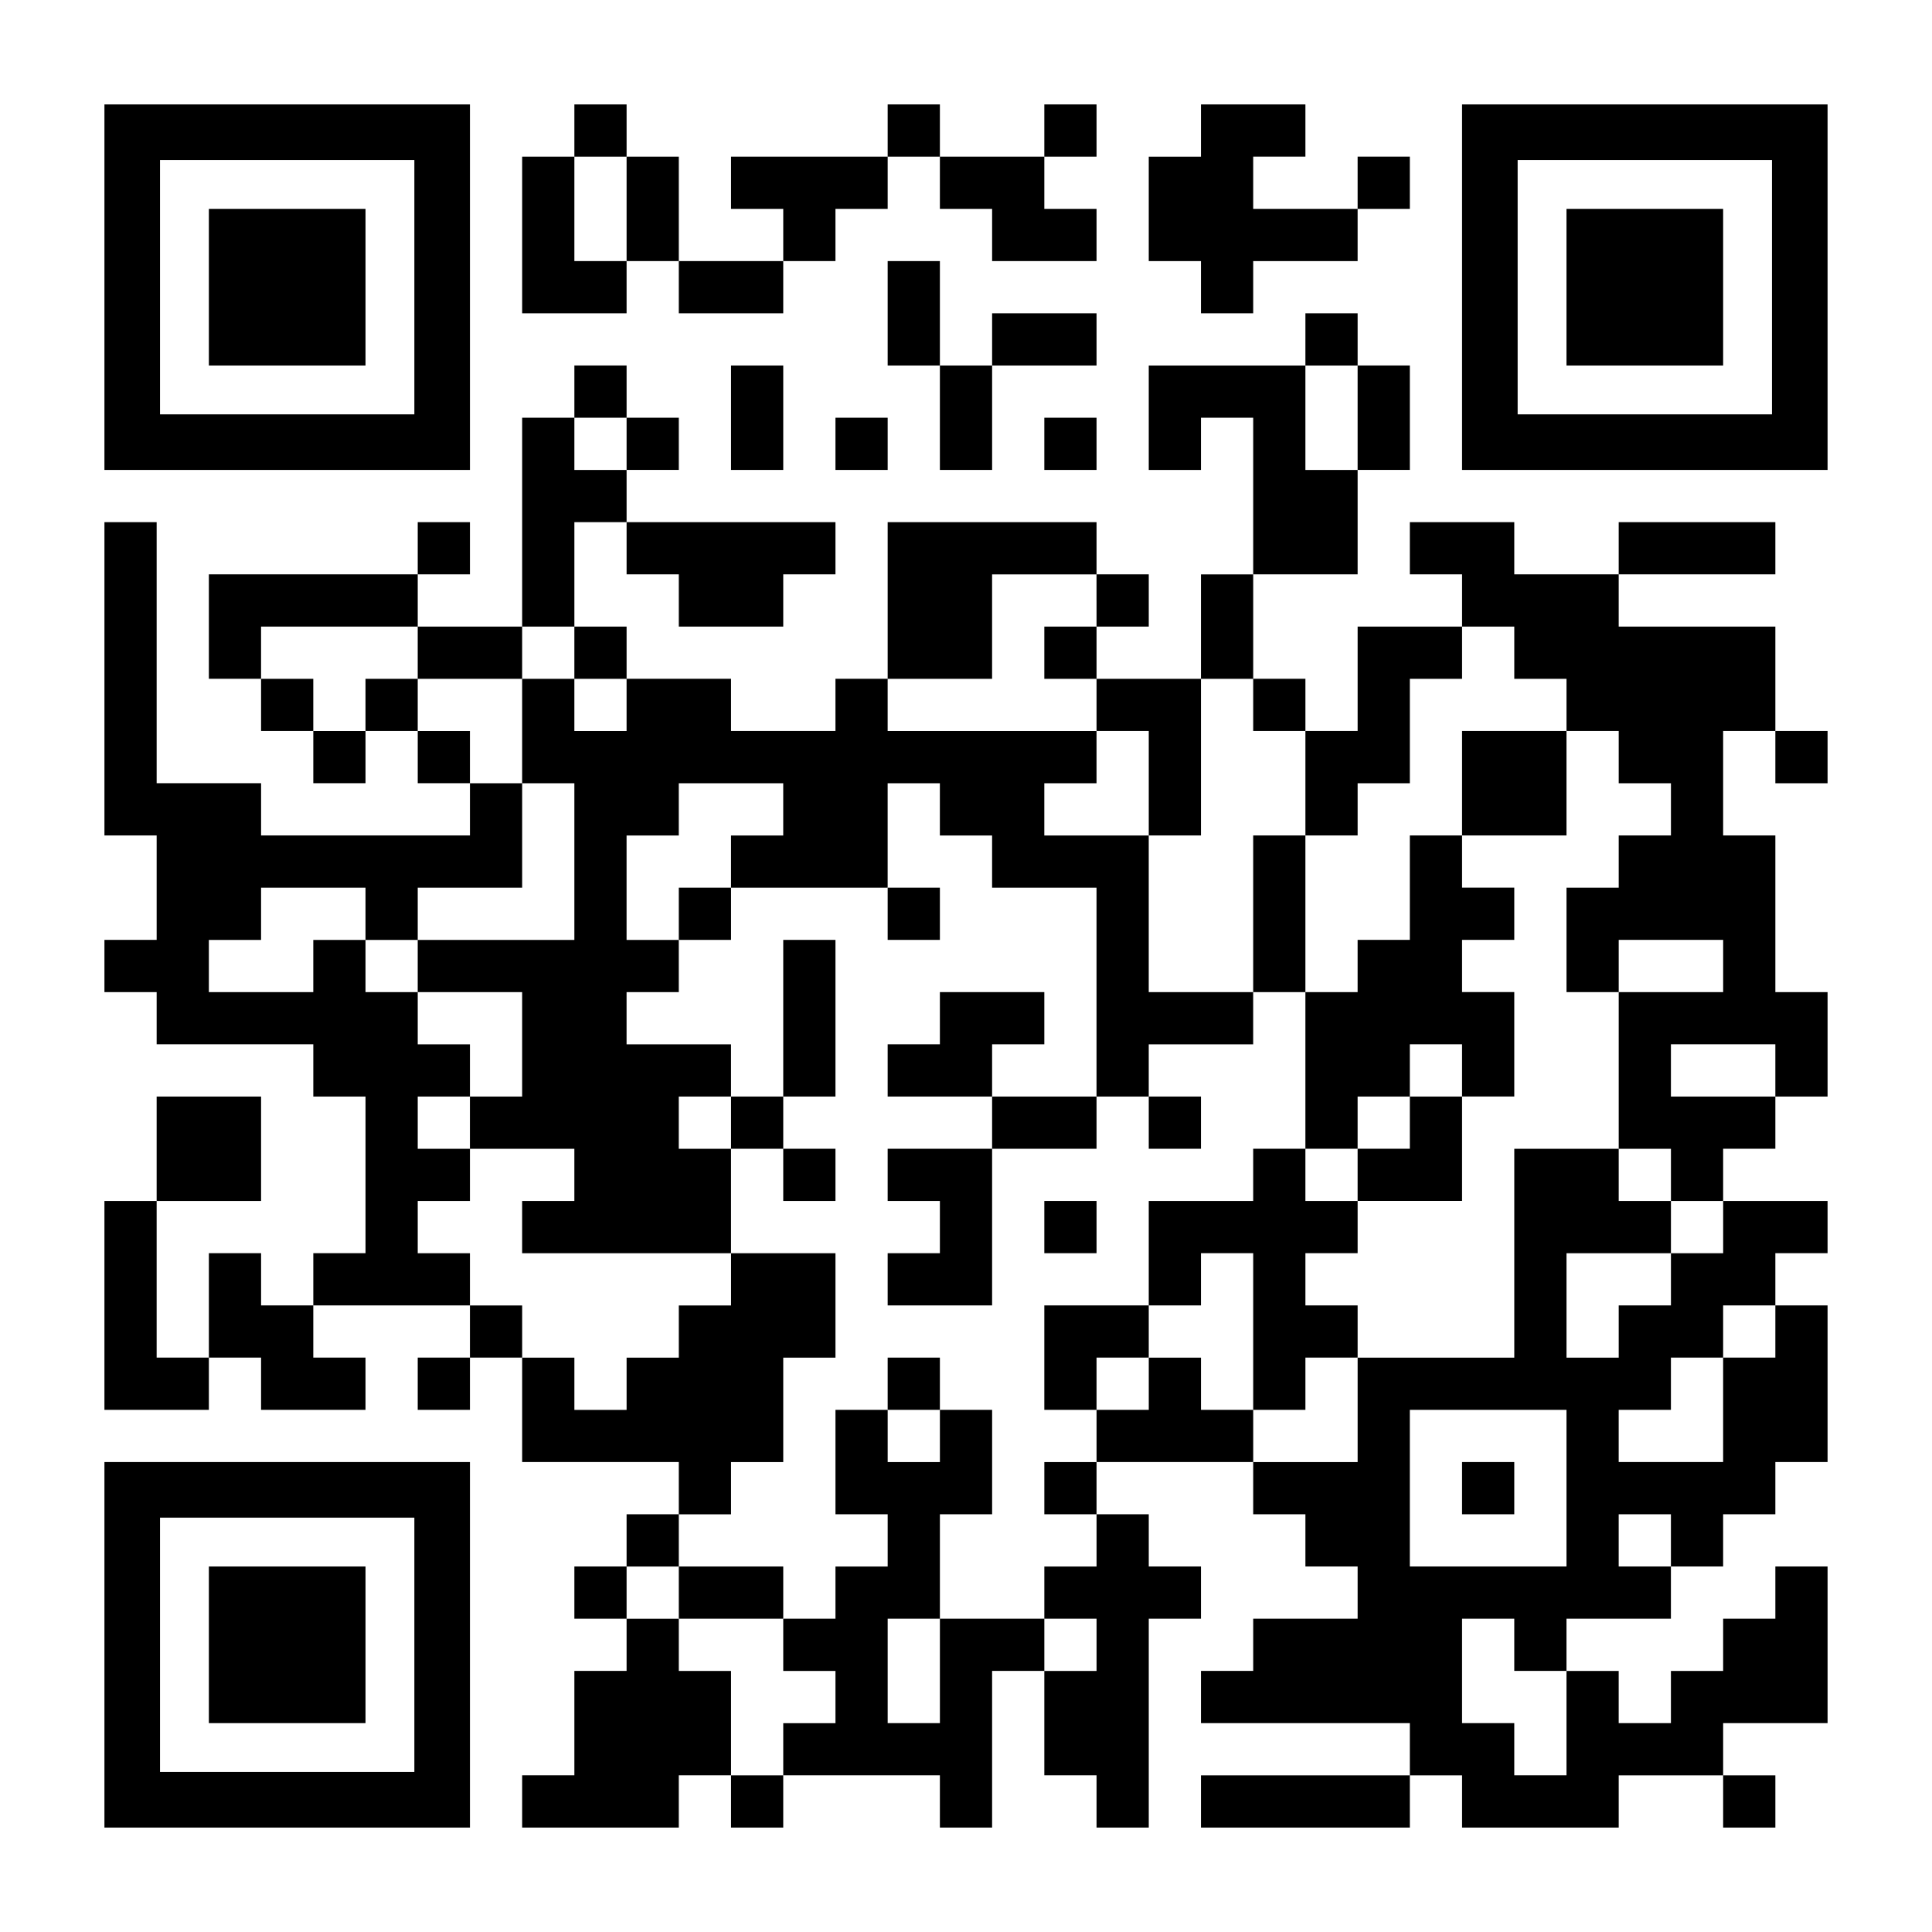 <?xml version="1.0" encoding="UTF-8" standalone="yes"?>
<svg version="1.0" xmlns="http://www.w3.org/2000/svg" width="1147px" height="1147px" viewBox="0 0 1147 1147" preserveAspectRatio="xMidYMid meet">
  <g transform="translate(0,1147) scale(0.1,-0.1)" fill="#000000" stroke="none">
    <path d="M620 9765 l0 -1085 1085 0 1085 0 0 1085 0 1085 -1085 0 -1085 0 0
-1085z m1840 0 l0 -755 -755 0 -755 0 0 755 0 755 755 0 755 0 0 -755z"/>
    <path d="M1240 9765 l0 -465 465 0 465 0 0 465 0 465 -465 0 -465 0 0 -465z"/>
    <path d="M3410 10695 l0 -155 -155 0 -155 0 0 -465 0 -465 310 0 310 0 0 155
0 155 155 0 155 0 0 -155 0 -155 310 0 310 0 0 155 0 155 155 0 155 0 0 155 0
155 155 0 155 0 0 155 0 155 155 0 155 0 0 -155 0 -155 155 0 155 0 0 -155 0
-155 310 0 310 0 0 155 0 155 -155 0 -155 0 0 155 0 155 155 0 155 0 0 155 0
155 -155 0 -155 0 0 -155 0 -155 -310 0 -310 0 0 155 0 155 -155 0 -155 0 0
-155 0 -155 -465 0 -465 0 0 -155 0 -155 155 0 155 0 0 -155 0 -155 -310 0
-310 0 0 310 0 310 -155 0 -155 0 0 155 0 155 -155 0 -155 0 0 -155z m310
-465 l0 -310 -155 0 -155 0 0 310 0 310 155 0 155 0 0 -310z"/>
    <path d="M7130 10695 l0 -155 -155 0 -155 0 0 -310 0 -310 155 0 155 0 0 -155
0 -155 155 0 155 0 0 155 0 155 310 0 310 0 0 155 0 155 155 0 155 0 0 155 0
155 -155 0 -155 0 0 -155 0 -155 -310 0 -310 0 0 155 0 155 155 0 155 0 0 155
0 155 -310 0 -310 0 0 -155z"/>
    <path d="M8680 9765 l0 -1085 1085 0 1085 0 0 1085 0 1085 -1085 0 -1085 0 0
-1085z m1840 0 l0 -755 -755 0 -755 0 0 755 0 755 755 0 755 0 0 -755z"/>
    <path d="M9300 9765 l0 -465 465 0 465 0 0 465 0 465 -465 0 -465 0 0 -465z"/>
    <path d="M5270 9610 l0 -310 155 0 155 0 0 -310 0 -310 155 0 155 0 0 310 0
310 310 0 310 0 0 155 0 155 -310 0 -310 0 0 -155 0 -155 -155 0 -155 0 0 310
0 310 -155 0 -155 0 0 -310z"/>
    <path d="M7750 9455 l0 -155 -465 0 -465 0 0 -310 0 -310 155 0 155 0 0 155 0
155 155 0 155 0 0 -465 0 -465 -155 0 -155 0 0 -310 0 -310 -310 0 -310 0 0
155 0 155 155 0 155 0 0 155 0 155 -155 0 -155 0 0 155 0 155 -620 0 -620 0 0
-465 0 -465 -155 0 -155 0 0 -155 0 -155 -310 0 -310 0 0 155 0 155 -310 0
-310 0 0 155 0 155 -155 0 -155 0 0 310 0 310 155 0 155 0 0 -155 0 -155 155
0 155 0 0 -155 0 -155 310 0 310 0 0 155 0 155 155 0 155 0 0 155 0 155 -620
0 -620 0 0 155 0 155 155 0 155 0 0 155 0 155 -155 0 -155 0 0 155 0 155 -155
0 -155 0 0 -155 0 -155 -155 0 -155 0 0 -620 0 -620 -310 0 -310 0 0 155 0
155 155 0 155 0 0 155 0 155 -155 0 -155 0 0 -155 0 -155 -620 0 -620 0 0
-310 0 -310 155 0 155 0 0 -155 0 -155 155 0 155 0 0 -155 0 -155 155 0 155 0
0 155 0 155 155 0 155 0 0 -155 0 -155 155 0 155 0 0 -155 0 -155 -620 0 -620
0 0 155 0 155 -310 0 -310 0 0 775 0 775 -155 0 -155 0 0 -930 0 -930 155 0
155 0 0 -310 0 -310 -155 0 -155 0 0 -155 0 -155 155 0 155 0 0 -155 0 -155
465 0 465 0 0 -155 0 -155 155 0 155 0 0 -465 0 -465 -155 0 -155 0 0 -155 0
-155 -155 0 -155 0 0 155 0 155 -155 0 -155 0 0 -310 0 -310 -155 0 -155 0 0
465 0 465 310 0 310 0 0 310 0 310 -310 0 -310 0 0 -310 0 -310 -155 0 -155 0
0 -620 0 -620 310 0 310 0 0 155 0 155 155 0 155 0 0 -155 0 -155 310 0 310 0
0 155 0 155 -155 0 -155 0 0 155 0 155 465 0 465 0 0 -155 0 -155 -155 0 -155
0 0 -155 0 -155 155 0 155 0 0 155 0 155 155 0 155 0 0 -310 0 -310 465 0 465
0 0 -155 0 -155 -155 0 -155 0 0 -155 0 -155 -155 0 -155 0 0 -155 0 -155 155
0 155 0 0 -155 0 -155 -155 0 -155 0 0 -310 0 -310 -155 0 -155 0 0 -155 0
-155 465 0 465 0 0 155 0 155 155 0 155 0 0 -155 0 -155 155 0 155 0 0 155 0
155 465 0 465 0 0 -155 0 -155 155 0 155 0 0 465 0 465 155 0 155 0 0 -310 0
-310 155 0 155 0 0 -155 0 -155 155 0 155 0 0 620 0 620 155 0 155 0 0 155 0
155 -155 0 -155 0 0 155 0 155 -155 0 -155 0 0 155 0 155 465 0 465 0 0 -155
0 -155 155 0 155 0 0 -155 0 -155 155 0 155 0 0 -155 0 -155 -310 0 -310 0 0
-155 0 -155 -155 0 -155 0 0 -155 0 -155 620 0 620 0 0 -155 0 -155 -620 0
-620 0 0 -155 0 -155 620 0 620 0 0 155 0 155 155 0 155 0 0 -155 0 -155 465
0 465 0 0 155 0 155 310 0 310 0 0 -155 0 -155 155 0 155 0 0 155 0 155 -155
0 -155 0 0 155 0 155 310 0 310 0 0 465 0 465 -155 0 -155 0 0 -155 0 -155
-155 0 -155 0 0 -155 0 -155 -155 0 -155 0 0 -155 0 -155 -155 0 -155 0 0 155
0 155 -155 0 -155 0 0 155 0 155 310 0 310 0 0 155 0 155 155 0 155 0 0 155 0
155 155 0 155 0 0 155 0 155 155 0 155 0 0 465 0 465 -155 0 -155 0 0 155 0
155 155 0 155 0 0 155 0 155 -310 0 -310 0 0 155 0 155 155 0 155 0 0 155 0
155 155 0 155 0 0 310 0 310 -155 0 -155 0 0 465 0 465 -155 0 -155 0 0 310 0
310 155 0 155 0 0 -155 0 -155 155 0 155 0 0 155 0 155 -155 0 -155 0 0 310 0
310 -465 0 -465 0 0 155 0 155 465 0 465 0 0 155 0 155 -465 0 -465 0 0 -155
0 -155 -310 0 -310 0 0 155 0 155 -310 0 -310 0 0 -155 0 -155 155 0 155 0 0
-155 0 -155 -310 0 -310 0 0 -310 0 -310 -155 0 -155 0 0 155 0 155 -155 0
-155 0 0 310 0 310 310 0 310 0 0 310 0 310 155 0 155 0 0 310 0 310 -155 0
-155 0 0 155 0 155 -155 0 -155 0 0 -155z m310 -465 l0 -310 -155 0 -155 0 0
310 0 310 155 0 155 0 0 -310z m-4340 -155 l0 -155 -155 0 -155 0 0 155 0 155
155 0 155 0 0 -155z m2790 -930 l0 -155 -155 0 -155 0 0 -155 0 -155 155 0
155 0 0 -155 0 -155 155 0 155 0 0 -310 0 -310 155 0 155 0 0 465 0 465 155 0
155 0 0 -155 0 -155 155 0 155 0 0 -310 0 -310 155 0 155 0 0 155 0 155 155 0
155 0 0 310 0 310 155 0 155 0 0 155 0 155 155 0 155 0 0 -155 0 -155 155 0
155 0 0 -155 0 -155 155 0 155 0 0 -155 0 -155 155 0 155 0 0 -155 0 -155
-155 0 -155 0 0 -155 0 -155 -155 0 -155 0 0 -310 0 -310 155 0 155 0 0 155 0
155 310 0 310 0 0 -155 0 -155 -310 0 -310 0 0 -465 0 -465 155 0 155 0 0
-155 0 -155 155 0 155 0 0 -155 0 -155 -155 0 -155 0 0 -155 0 -155 -155 0
-155 0 0 -155 0 -155 -155 0 -155 0 0 310 0 310 310 0 310 0 0 155 0 155 -155
0 -155 0 0 155 0 155 -310 0 -310 0 0 -620 0 -620 -465 0 -465 0 0 -310 0
-310 -310 0 -310 0 0 155 0 155 -155 0 -155 0 0 155 0 155 -155 0 -155 0 0
-155 0 -155 -155 0 -155 0 0 -155 0 -155 -155 0 -155 0 0 -155 0 -155 155 0
155 0 0 -155 0 -155 -155 0 -155 0 0 -155 0 -155 155 0 155 0 0 -155 0 -155
-155 0 -155 0 0 155 0 155 -310 0 -310 0 0 -310 0 -310 -155 0 -155 0 0 310 0
310 155 0 155 0 0 310 0 310 155 0 155 0 0 310 0 310 -155 0 -155 0 0 -155 0
-155 -155 0 -155 0 0 155 0 155 -155 0 -155 0 0 -310 0 -310 155 0 155 0 0
-155 0 -155 -155 0 -155 0 0 -155 0 -155 -155 0 -155 0 0 -155 0 -155 155 0
155 0 0 -155 0 -155 -155 0 -155 0 0 -155 0 -155 -155 0 -155 0 0 310 0 310
-155 0 -155 0 0 155 0 155 -155 0 -155 0 0 155 0 155 155 0 155 0 0 155 0 155
155 0 155 0 0 155 0 155 155 0 155 0 0 310 0 310 155 0 155 0 0 310 0 310
-310 0 -310 0 0 -155 0 -155 -155 0 -155 0 0 -155 0 -155 -155 0 -155 0 0
-155 0 -155 -155 0 -155 0 0 155 0 155 -155 0 -155 0 0 155 0 155 -155 0 -155
0 0 155 0 155 -155 0 -155 0 0 155 0 155 155 0 155 0 0 155 0 155 -155 0 -155
0 0 155 0 155 155 0 155 0 0 155 0 155 -155 0 -155 0 0 155 0 155 -155 0 -155
0 0 155 0 155 -155 0 -155 0 0 -155 0 -155 -310 0 -310 0 0 155 0 155 155 0
155 0 0 155 0 155 310 0 310 0 0 -155 0 -155 155 0 155 0 0 155 0 155 310 0
310 0 0 310 0 310 -155 0 -155 0 0 155 0 155 -155 0 -155 0 0 155 0 155 -155
0 -155 0 0 -155 0 -155 -155 0 -155 0 0 155 0 155 -155 0 -155 0 0 155 0 155
465 0 465 0 0 -155 0 -155 310 0 310 0 0 155 0 155 155 0 155 0 0 -155 0 -155
155 0 155 0 0 -155 0 -155 -155 0 -155 0 0 155 0 155 -155 0 -155 0 0 -310 0
-310 155 0 155 0 0 -465 0 -465 -465 0 -465 0 0 -155 0 -155 310 0 310 0 0
-310 0 -310 -155 0 -155 0 0 -155 0 -155 310 0 310 0 0 -155 0 -155 -155 0
-155 0 0 -155 0 -155 620 0 620 0 0 310 0 310 -155 0 -155 0 0 155 0 155 155
0 155 0 0 155 0 155 -310 0 -310 0 0 155 0 155 155 0 155 0 0 155 0 155 -155
0 -155 0 0 310 0 310 155 0 155 0 0 155 0 155 310 0 310 0 0 -155 0 -155 -155
0 -155 0 0 -155 0 -155 465 0 465 0 0 310 0 310 155 0 155 0 0 -155 0 -155
155 0 155 0 0 -155 0 -155 310 0 310 0 0 -620 0 -620 155 0 155 0 0 155 0 155
310 0 310 0 0 155 0 155 -310 0 -310 0 0 465 0 465 -310 0 -310 0 0 155 0 155
155 0 155 0 0 155 0 155 -620 0 -620 0 0 155 0 155 310 0 310 0 0 310 0 310
310 0 310 0 0 -155z m4030 -2790 l0 -155 -310 0 -310 0 0 155 0 155 310 0 310
0 0 -155z m0 -1550 l0 -155 -155 0 -155 0 0 -310 0 -310 -310 0 -310 0 0 155
0 155 155 0 155 0 0 155 0 155 155 0 155 0 0 155 0 155 155 0 155 0 0 -155z
m-1240 -930 l0 -465 -465 0 -465 0 0 465 0 465 465 0 465 0 0 -465z m620 -310
l0 -155 -155 0 -155 0 0 155 0 155 155 0 155 0 0 -155z m-930 -620 l0 -155
155 0 155 0 0 -310 0 -310 -155 0 -155 0 0 155 0 155 -155 0 -155 0 0 310 0
310 155 0 155 0 0 -155z"/>
    <path d="M8680 6820 l0 -310 -155 0 -155 0 0 -310 0 -310 -155 0 -155 0 0
-155 0 -155 -155 0 -155 0 0 465 0 465 -155 0 -155 0 0 -465 0 -465 155 0 155
0 0 -465 0 -465 -155 0 -155 0 0 -155 0 -155 -310 0 -310 0 0 -310 0 -310
-310 0 -310 0 0 -310 0 -310 155 0 155 0 0 155 0 155 155 0 155 0 0 155 0 155
155 0 155 0 0 155 0 155 155 0 155 0 0 -465 0 -465 155 0 155 0 0 155 0 155
155 0 155 0 0 155 0 155 -155 0 -155 0 0 155 0 155 155 0 155 0 0 155 0 155
310 0 310 0 0 310 0 310 155 0 155 0 0 310 0 310 -155 0 -155 0 0 155 0 155
155 0 155 0 0 155 0 155 -155 0 -155 0 0 155 0 155 310 0 310 0 0 310 0 310
-310 0 -310 0 0 -310z m0 -1705 l0 -155 -155 0 -155 0 0 -155 0 -155 -155 0
-155 0 0 -155 0 -155 -155 0 -155 0 0 155 0 155 155 0 155 0 0 155 0 155 155
0 155 0 0 155 0 155 155 0 155 0 0 -155z"/>
    <path d="M4030 6045 l0 -155 155 0 155 0 0 155 0 155 -155 0 -155 0 0 -155z"/>
    <path d="M5270 6045 l0 -155 155 0 155 0 0 155 0 155 -155 0 -155 0 0 -155z"/>
    <path d="M4650 5425 l0 -465 -155 0 -155 0 0 -155 0 -155 155 0 155 0 0 -155
0 -155 155 0 155 0 0 155 0 155 -155 0 -155 0 0 155 0 155 155 0 155 0 0 465
0 465 -155 0 -155 0 0 -465z"/>
    <path d="M5580 5425 l0 -155 -155 0 -155 0 0 -155 0 -155 310 0 310 0 0 -155
0 -155 -310 0 -310 0 0 -155 0 -155 155 0 155 0 0 -155 0 -155 -155 0 -155 0
0 -155 0 -155 310 0 310 0 0 465 0 465 310 0 310 0 0 155 0 155 -310 0 -310 0
0 155 0 155 155 0 155 0 0 155 0 155 -310 0 -310 0 0 -155z"/>
    <path d="M6820 4805 l0 -155 155 0 155 0 0 155 0 155 -155 0 -155 0 0 -155z"/>
    <path d="M6200 4185 l0 -155 155 0 155 0 0 155 0 155 -155 0 -155 0 0 -155z"/>
    <path d="M5270 3255 l0 -155 155 0 155 0 0 155 0 155 -155 0 -155 0 0 -155z"/>
    <path d="M4030 2015 l0 -155 310 0 310 0 0 155 0 155 -310 0 -310 0 0 -155z"/>
    <path d="M8680 2635 l0 -155 155 0 155 0 0 155 0 155 -155 0 -155 0 0 -155z"/>
    <path d="M4340 8990 l0 -310 155 0 155 0 0 310 0 310 -155 0 -155 0 0 -310z"/>
    <path d="M4960 8835 l0 -155 155 0 155 0 0 155 0 155 -155 0 -155 0 0 -155z"/>
    <path d="M6200 8835 l0 -155 155 0 155 0 0 155 0 155 -155 0 -155 0 0 -155z"/>
    <path d="M620 1705 l0 -1085 1085 0 1085 0 0 1085 0 1085 -1085 0 -1085 0 0
-1085z m1840 0 l0 -755 -755 0 -755 0 0 755 0 755 755 0 755 0 0 -755z"/>
    <path d="M1240 1705 l0 -465 465 0 465 0 0 465 0 465 -465 0 -465 0 0 -465z"/>
  </g>
</svg>